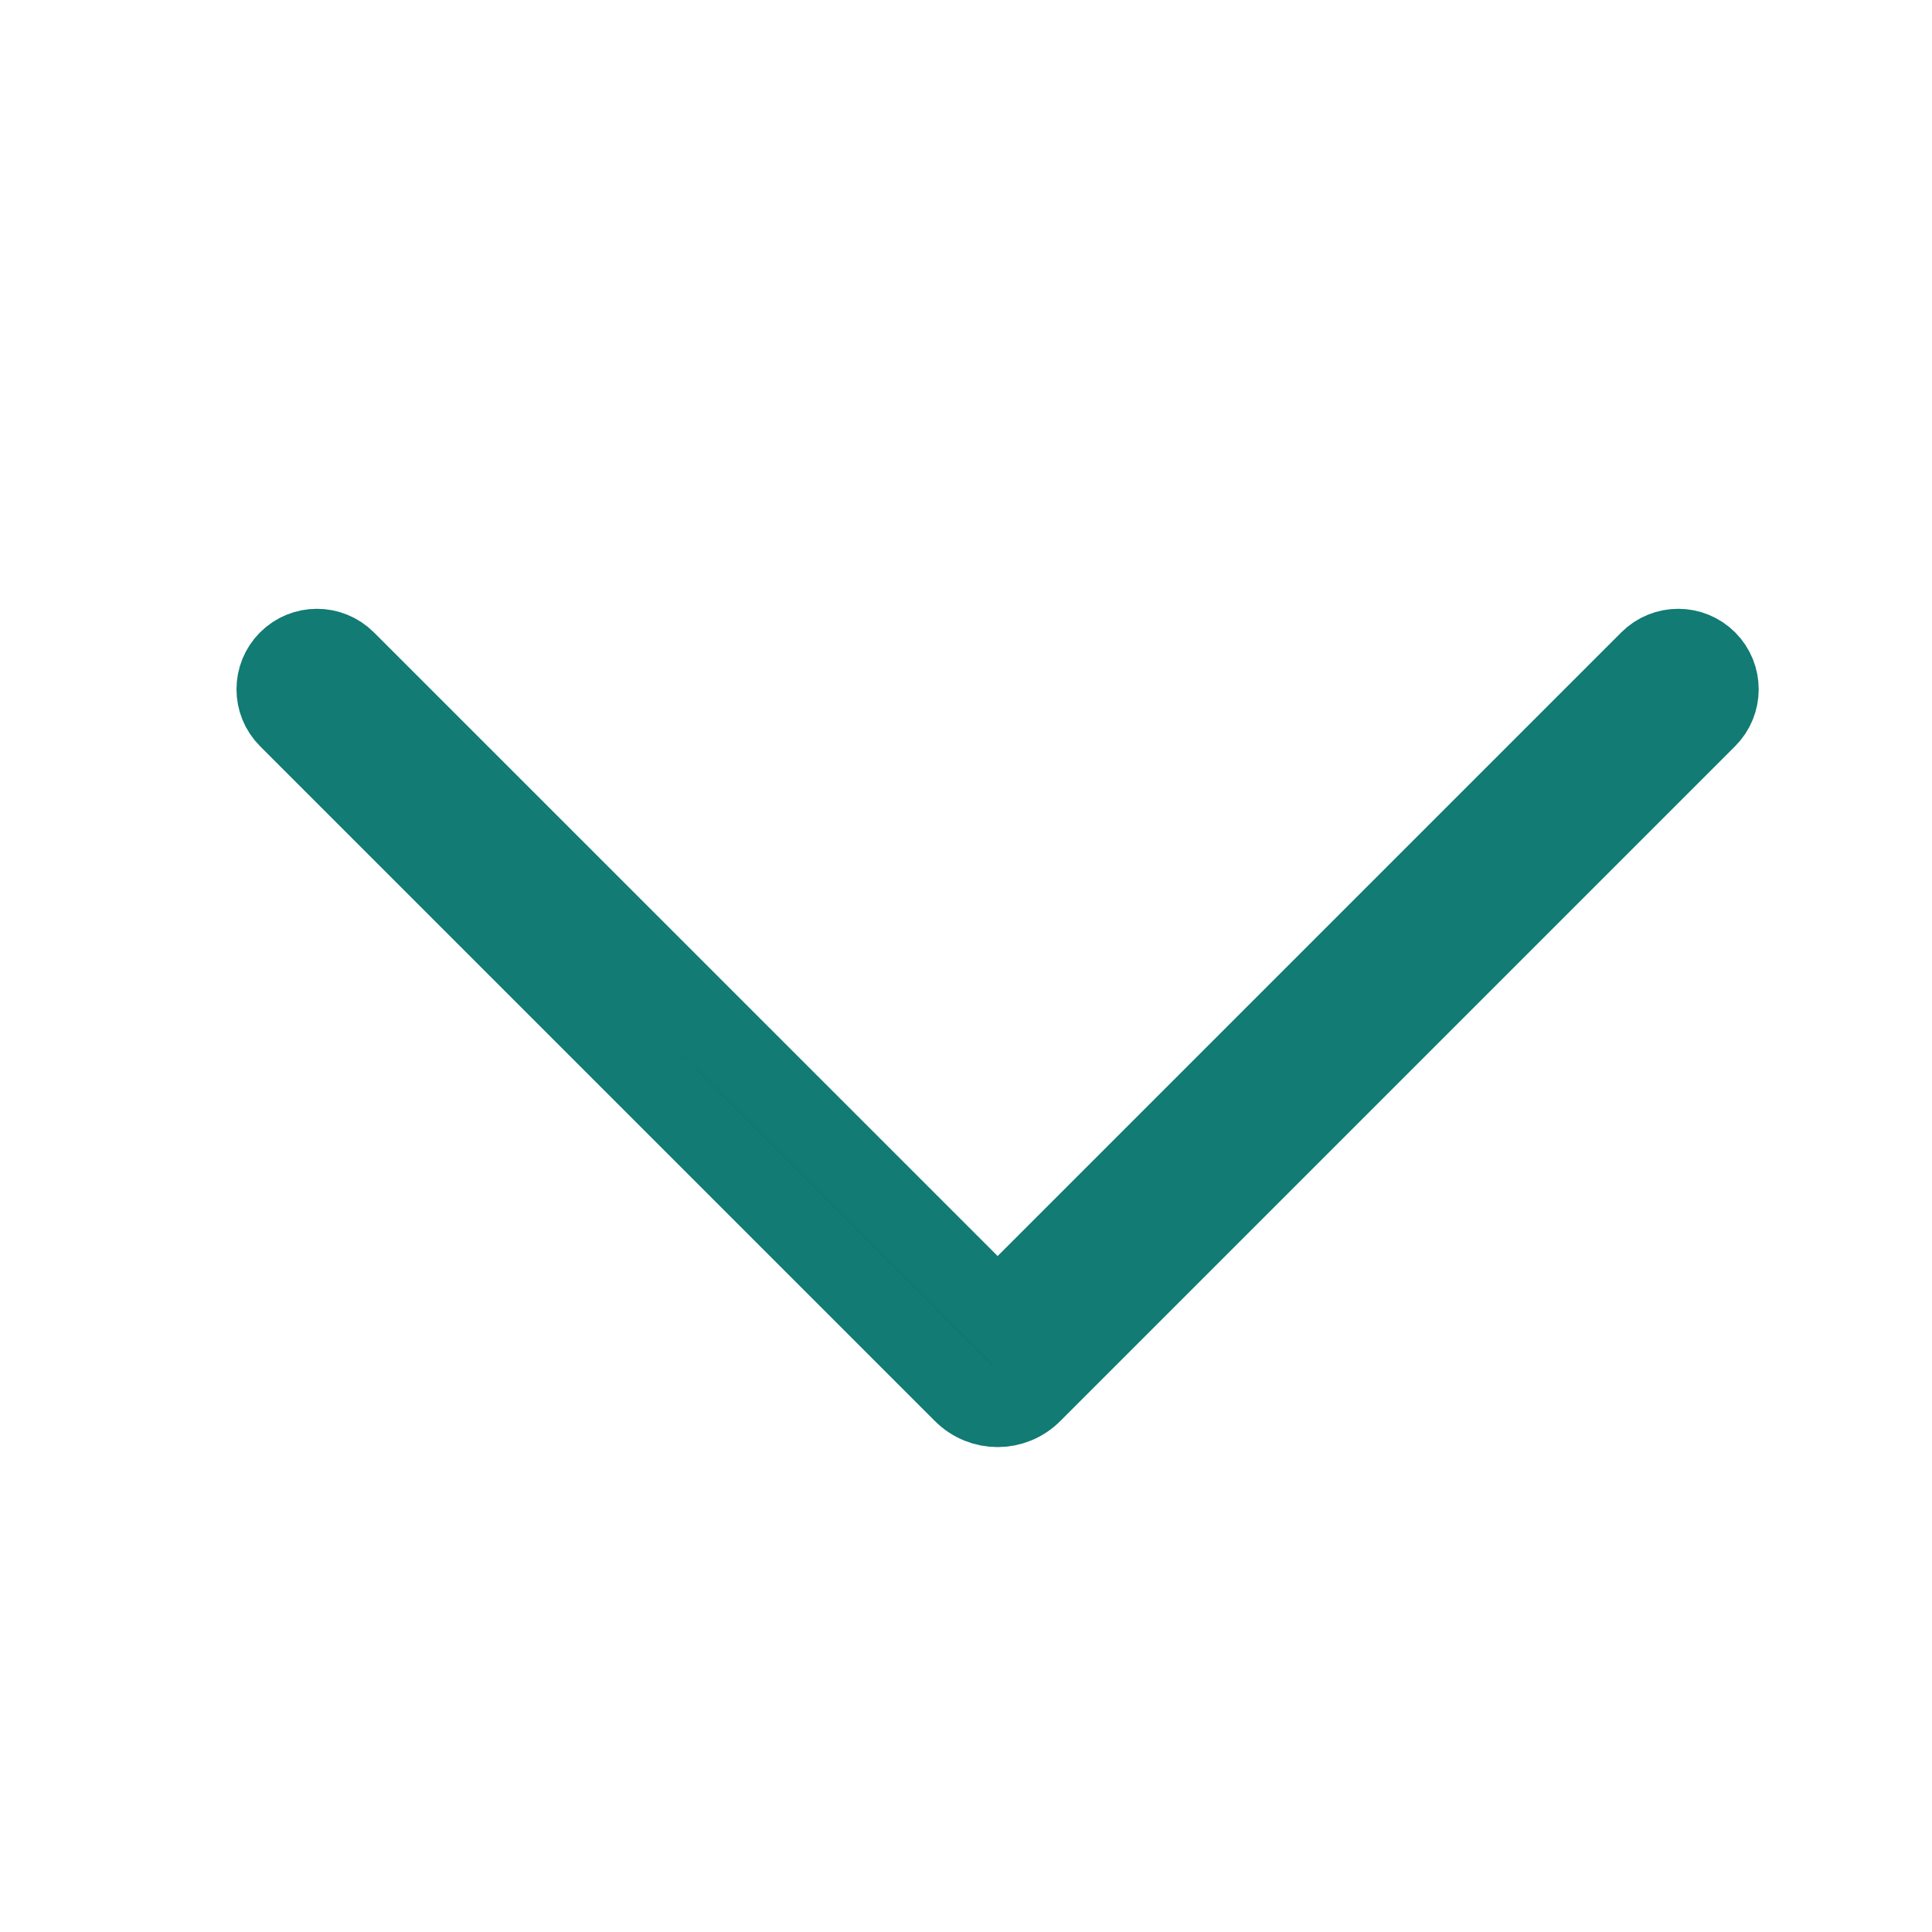 <svg width="24" height="24" viewBox="0 0 24 24" fill="none" xmlns="http://www.w3.org/2000/svg">
<path fill-rule="evenodd" clip-rule="evenodd" d="M3.584 8.209C3.779 8.014 4.096 8.014 4.291 8.209L12.393 16.31L20.494 8.209C20.689 8.014 21.006 8.014 21.201 8.209C21.396 8.404 21.396 8.721 21.201 8.916L12.817 17.3C12.582 17.535 12.203 17.535 11.968 17.3L3.584 8.916C3.389 8.721 3.389 8.404 3.584 8.209Z" fill="black" stroke="#117B74" stroke-linecap="round"/>
</svg>
